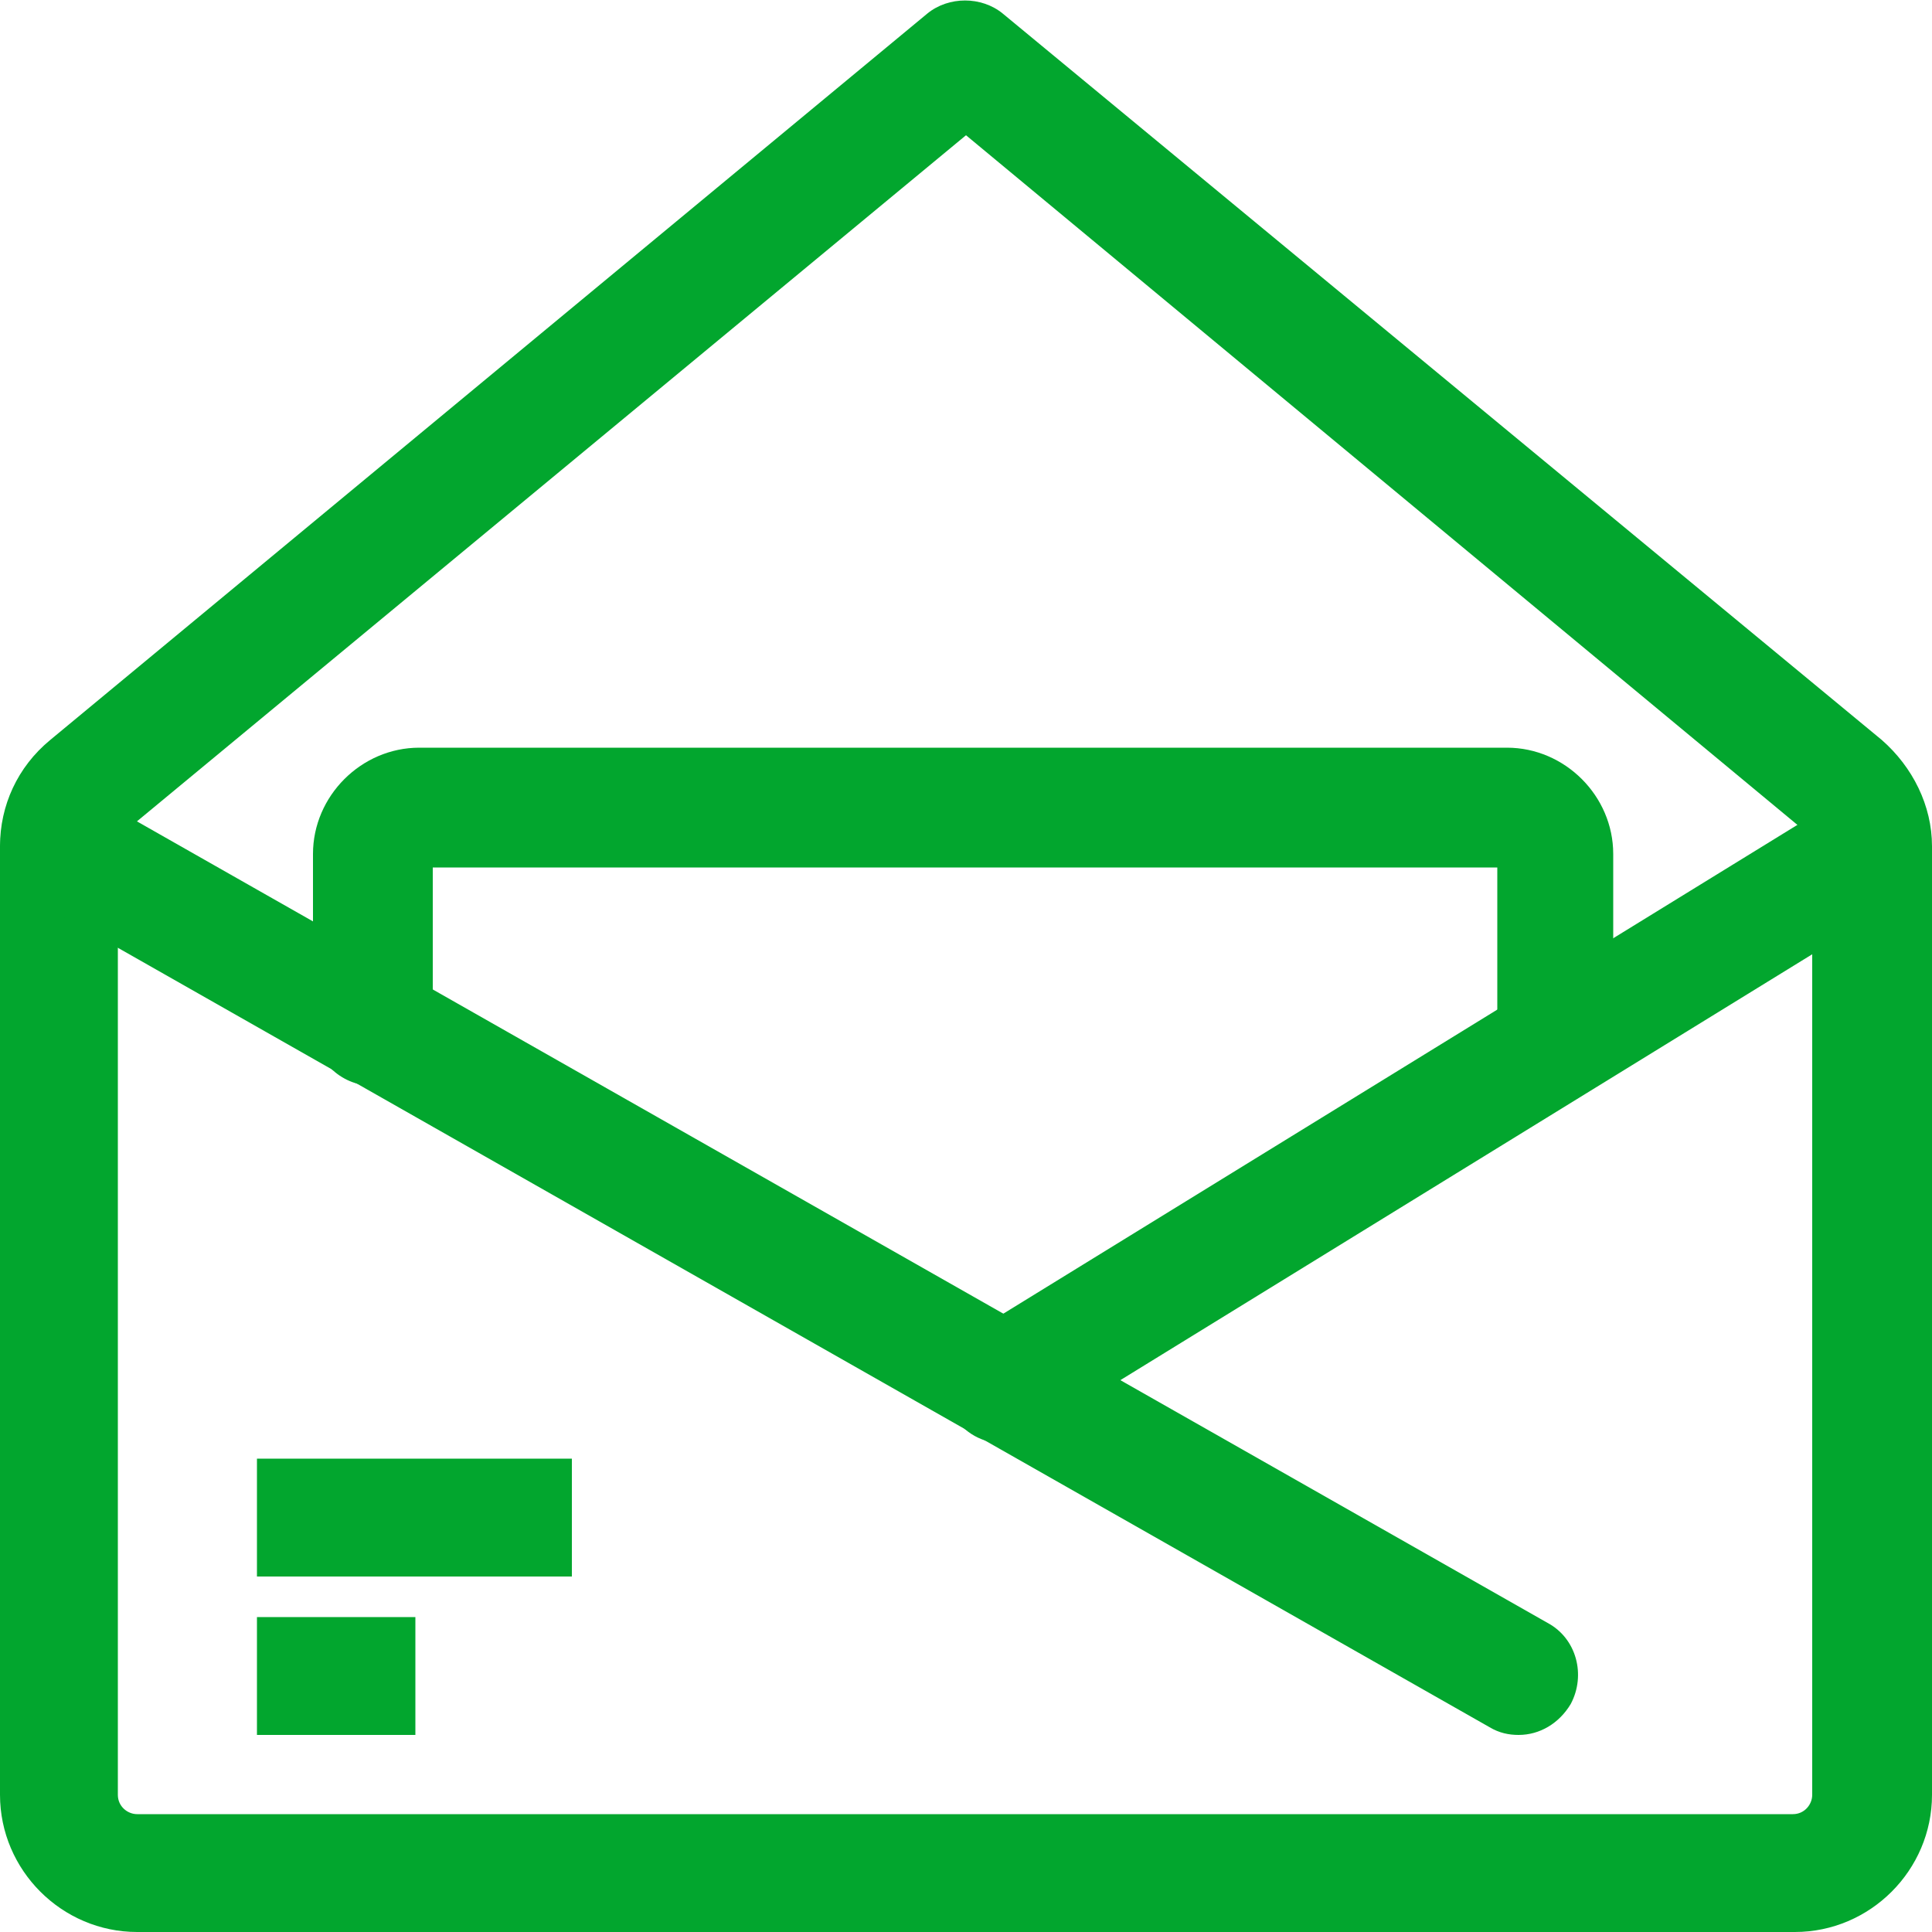 <?xml version="1.0" encoding="UTF-8"?>
<svg id="_圖層_1" xmlns="http://www.w3.org/2000/svg" version="1.1" viewBox="0 0 100 100">
  <!-- Generator: Adobe Illustrator 29.5.1, SVG Export Plug-In . SVG Version: 2.1.0 Build 141)  -->
  <path d="M92.9,100H7.1c-3.9,0-7.1-3.2-7.1-7.1v-49.1c0-2.1.9-4.1,2.6-5.5L48,.7c1.1-.9,2.8-.9,3.9,0l45.5,37.6c1.6,1.4,2.6,3.4,2.6,5.5v49.1c0,3.9-3.2,7.1-7.1,7.1ZM50,7L6.5,43c-.2.2-.4.5-.4.8v49.1c0,.6.5,1,1,1h85.7c.6,0,1-.5,1-1v-49.1c0-.3-.1-.6-.4-.8L50,7Z" style="fill: #02a62e;"/>
  <path d="M78.6,89.8c-.5,0-1-.1-1.5-.4L1.6,46.5c-1.5-.8-2-2.7-1.2-4.2.8-1.5,2.7-2,4.2-1.2l75.5,42.9c1.5.8,2,2.7,1.2,4.2-.6,1-1.6,1.6-2.7,1.6Z" style="fill: #02a62e;"/>
  <path d="M51.9,74.7c-1,0-2-.5-2.6-1.5-.9-1.4-.4-3.3,1-4.2l45-27.7c1.4-.9,3.3-.4,4.2,1,.9,1.4.4,3.3-1,4.2l-45,27.7c-.5.3-1.1.5-1.6.5Z" style="fill: #02a62e;"/>
  <rect x="13.3" y="83.7" width="8.2" height="6.1" style="fill: #02a62e;"/>
  <rect x="13.3" y="75.5" width="16.3" height="6.1" style="fill: #02a62e;"/>
  <path d="M80.6,57c-1.7,0-3.1-1.4-3.1-3.1v-9H22.4v8.2c0,1.7-1.4,3.1-3.1,3.1s-3.1-1.4-3.1-3.1v-8.9c0-3,2.5-5.5,5.5-5.5h56.3c3,0,5.5,2.5,5.5,5.5v9.6c0,1.7-1.4,3.1-3.1,3.1l.2.1Z" style="fill: #02a62e;"/>
</svg>